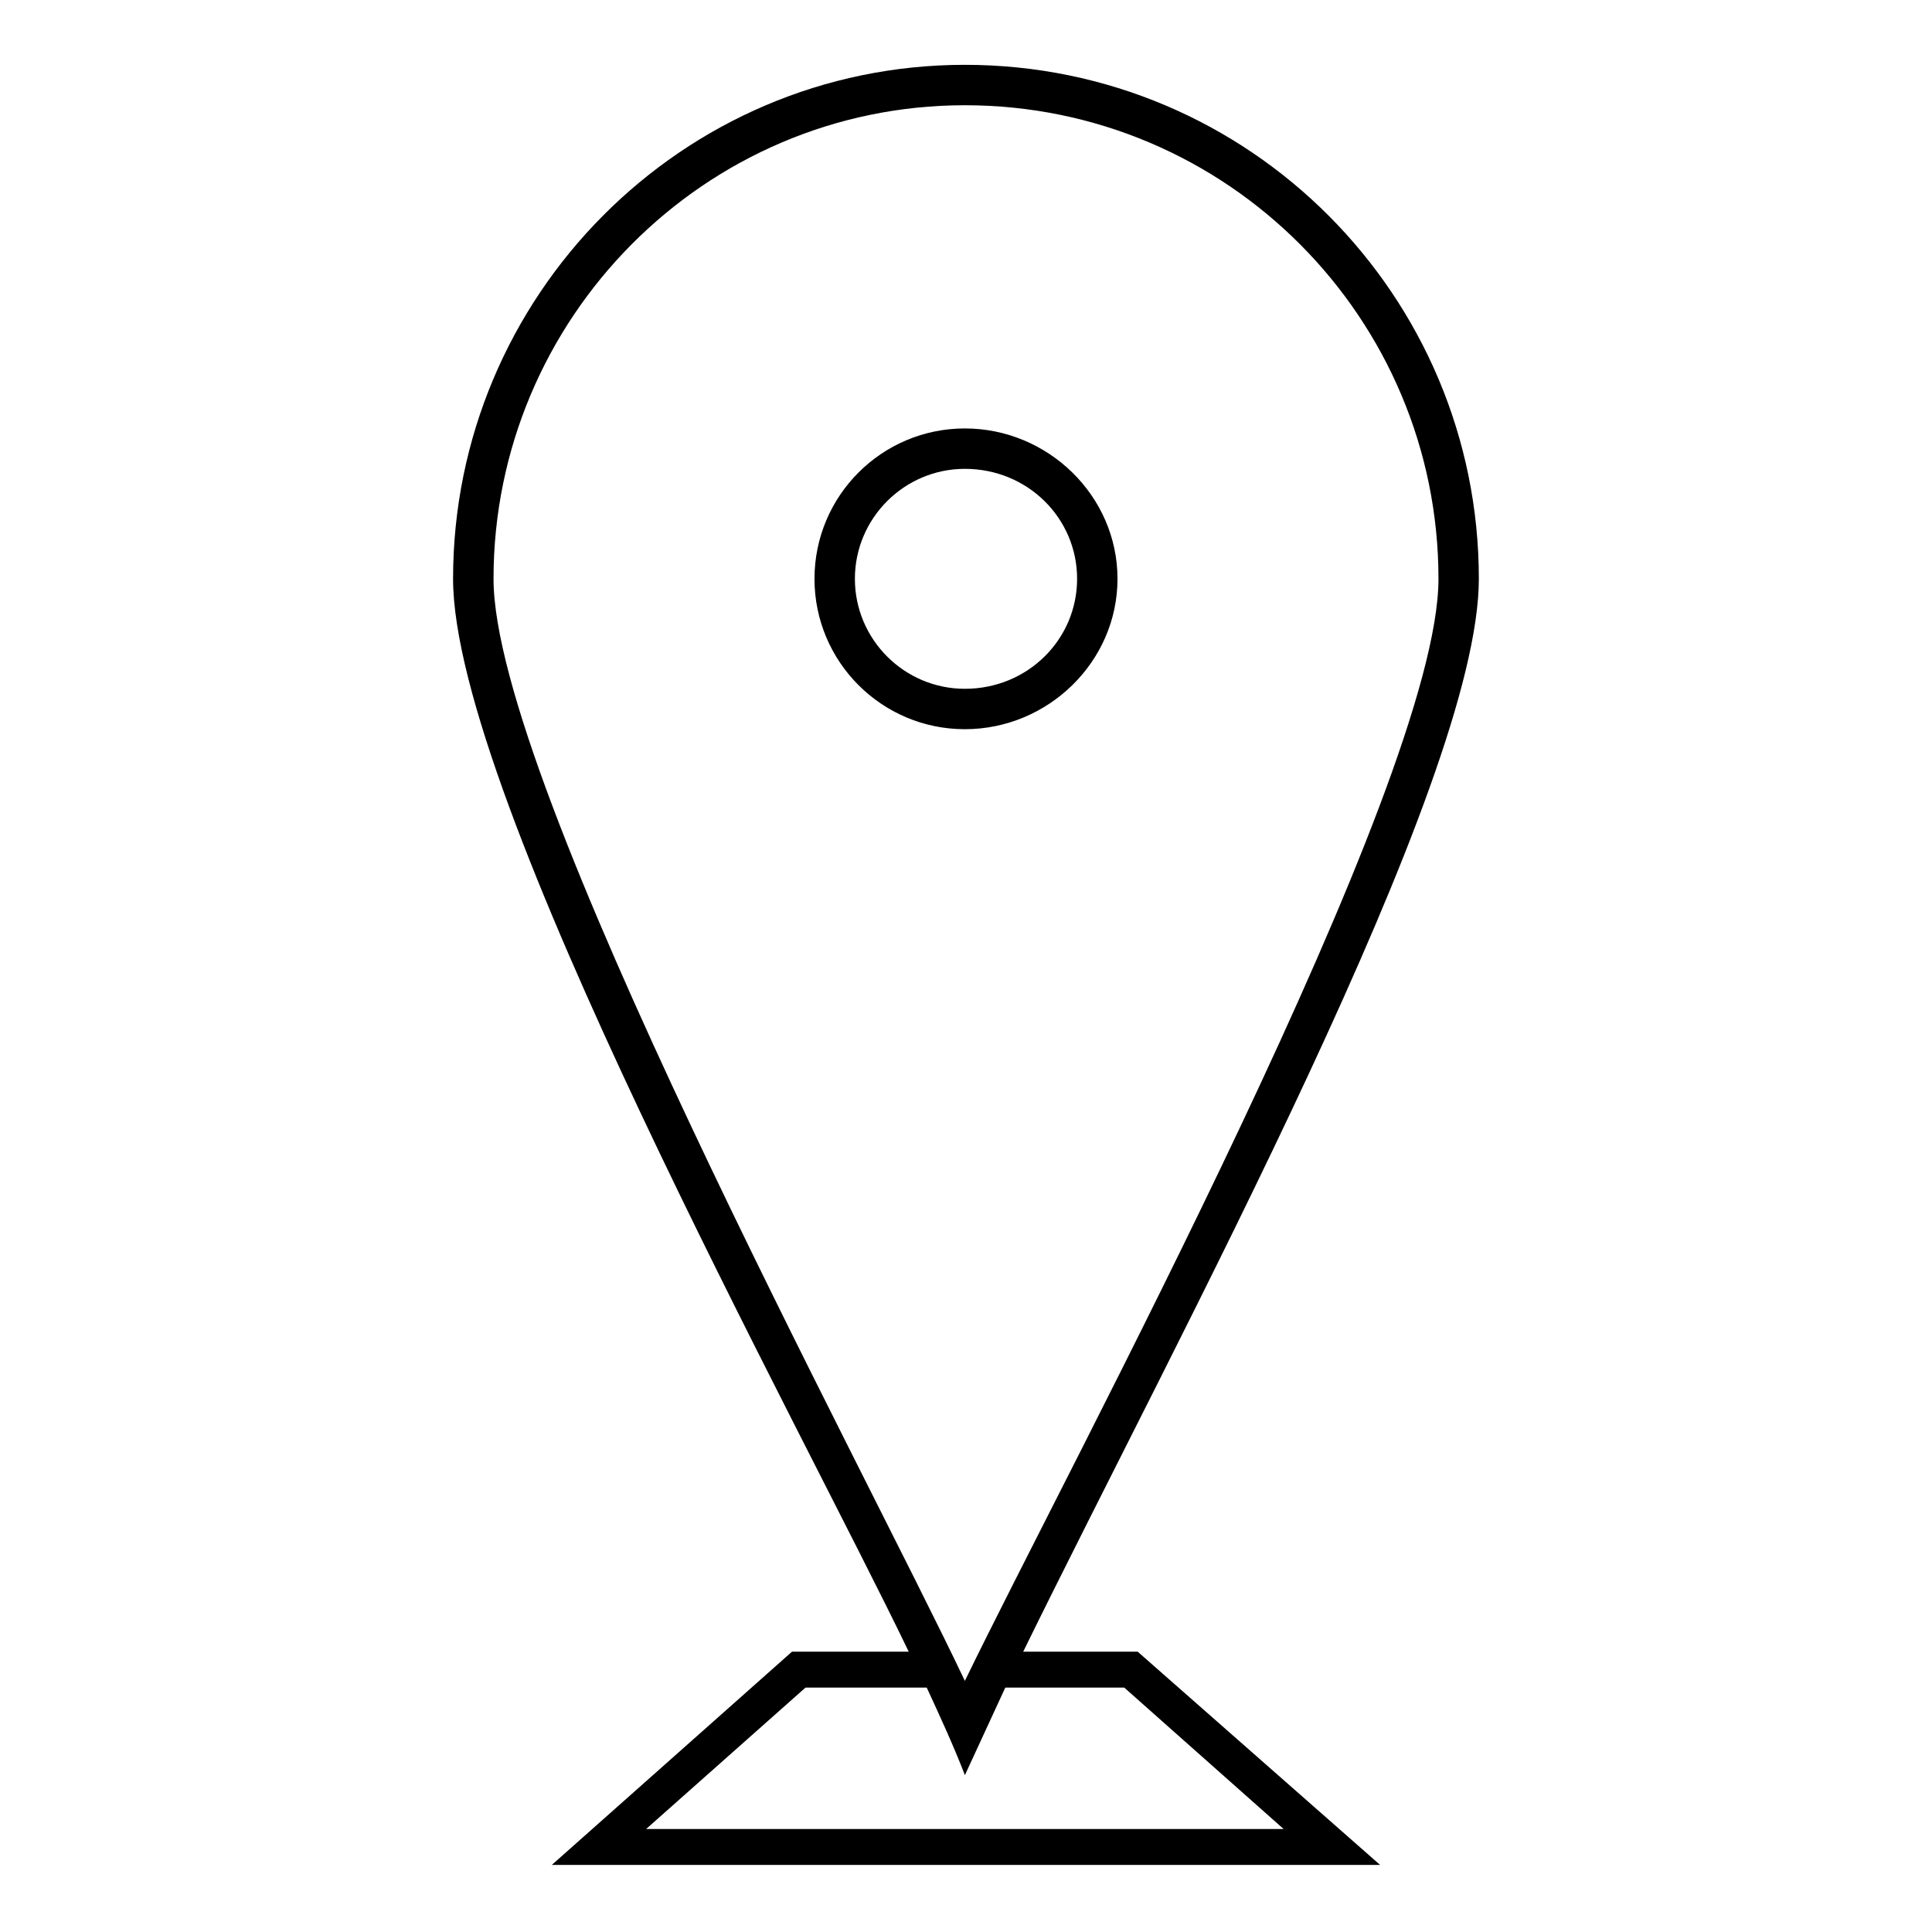 <?xml version="1.0" encoding="UTF-8"?>
<!-- The Best Svg Icon site in the world: iconSvg.co, Visit us! https://iconsvg.co -->
<svg fill="#000000" width="800px" height="800px" version="1.1" viewBox="144 144 512 512" xmlns="http://www.w3.org/2000/svg">
 <path d="m399.7 161.18c75.543 0 136.21 61.266 136.21 136.21 0 54.129-79.707 200.45-120.75 284.32h30.336l64.238 56.508h-219.49l63.645-56.508h30.93c-28.551-59.48-120.75-226.62-120.75-284.32 0-74.945 60.672-136.21 135.62-136.21zm-10.113 430.05h-32.121l-42.23 37.473h168.93l-42.23-37.473h-31.523c-3.57 7.734-7.137 15.465-10.707 23.199-2.973-7.734-6.543-15.465-10.113-23.199zm10.113-419.34c69.594 0 125.51 56.508 125.51 125.51 0 54.129-97.551 234.36-125.51 292.05-27.363-57.695-124.91-237.93-124.91-292.05 0-69 55.914-125.51 124.91-125.51zm0 85.652c22.008 0 40.449 17.844 40.449 39.852s-18.438 39.852-40.449 39.852c-22.008 0-39.852-17.844-39.852-39.852s17.844-39.852 39.852-39.852zm0 10.707c-16.059 0-29.145 13.086-29.145 29.145s13.086 29.145 29.145 29.145c16.656 0 29.742-13.086 29.742-29.145s-13.086-29.145-29.742-29.145z" fill-rule="evenodd"/>
</svg>